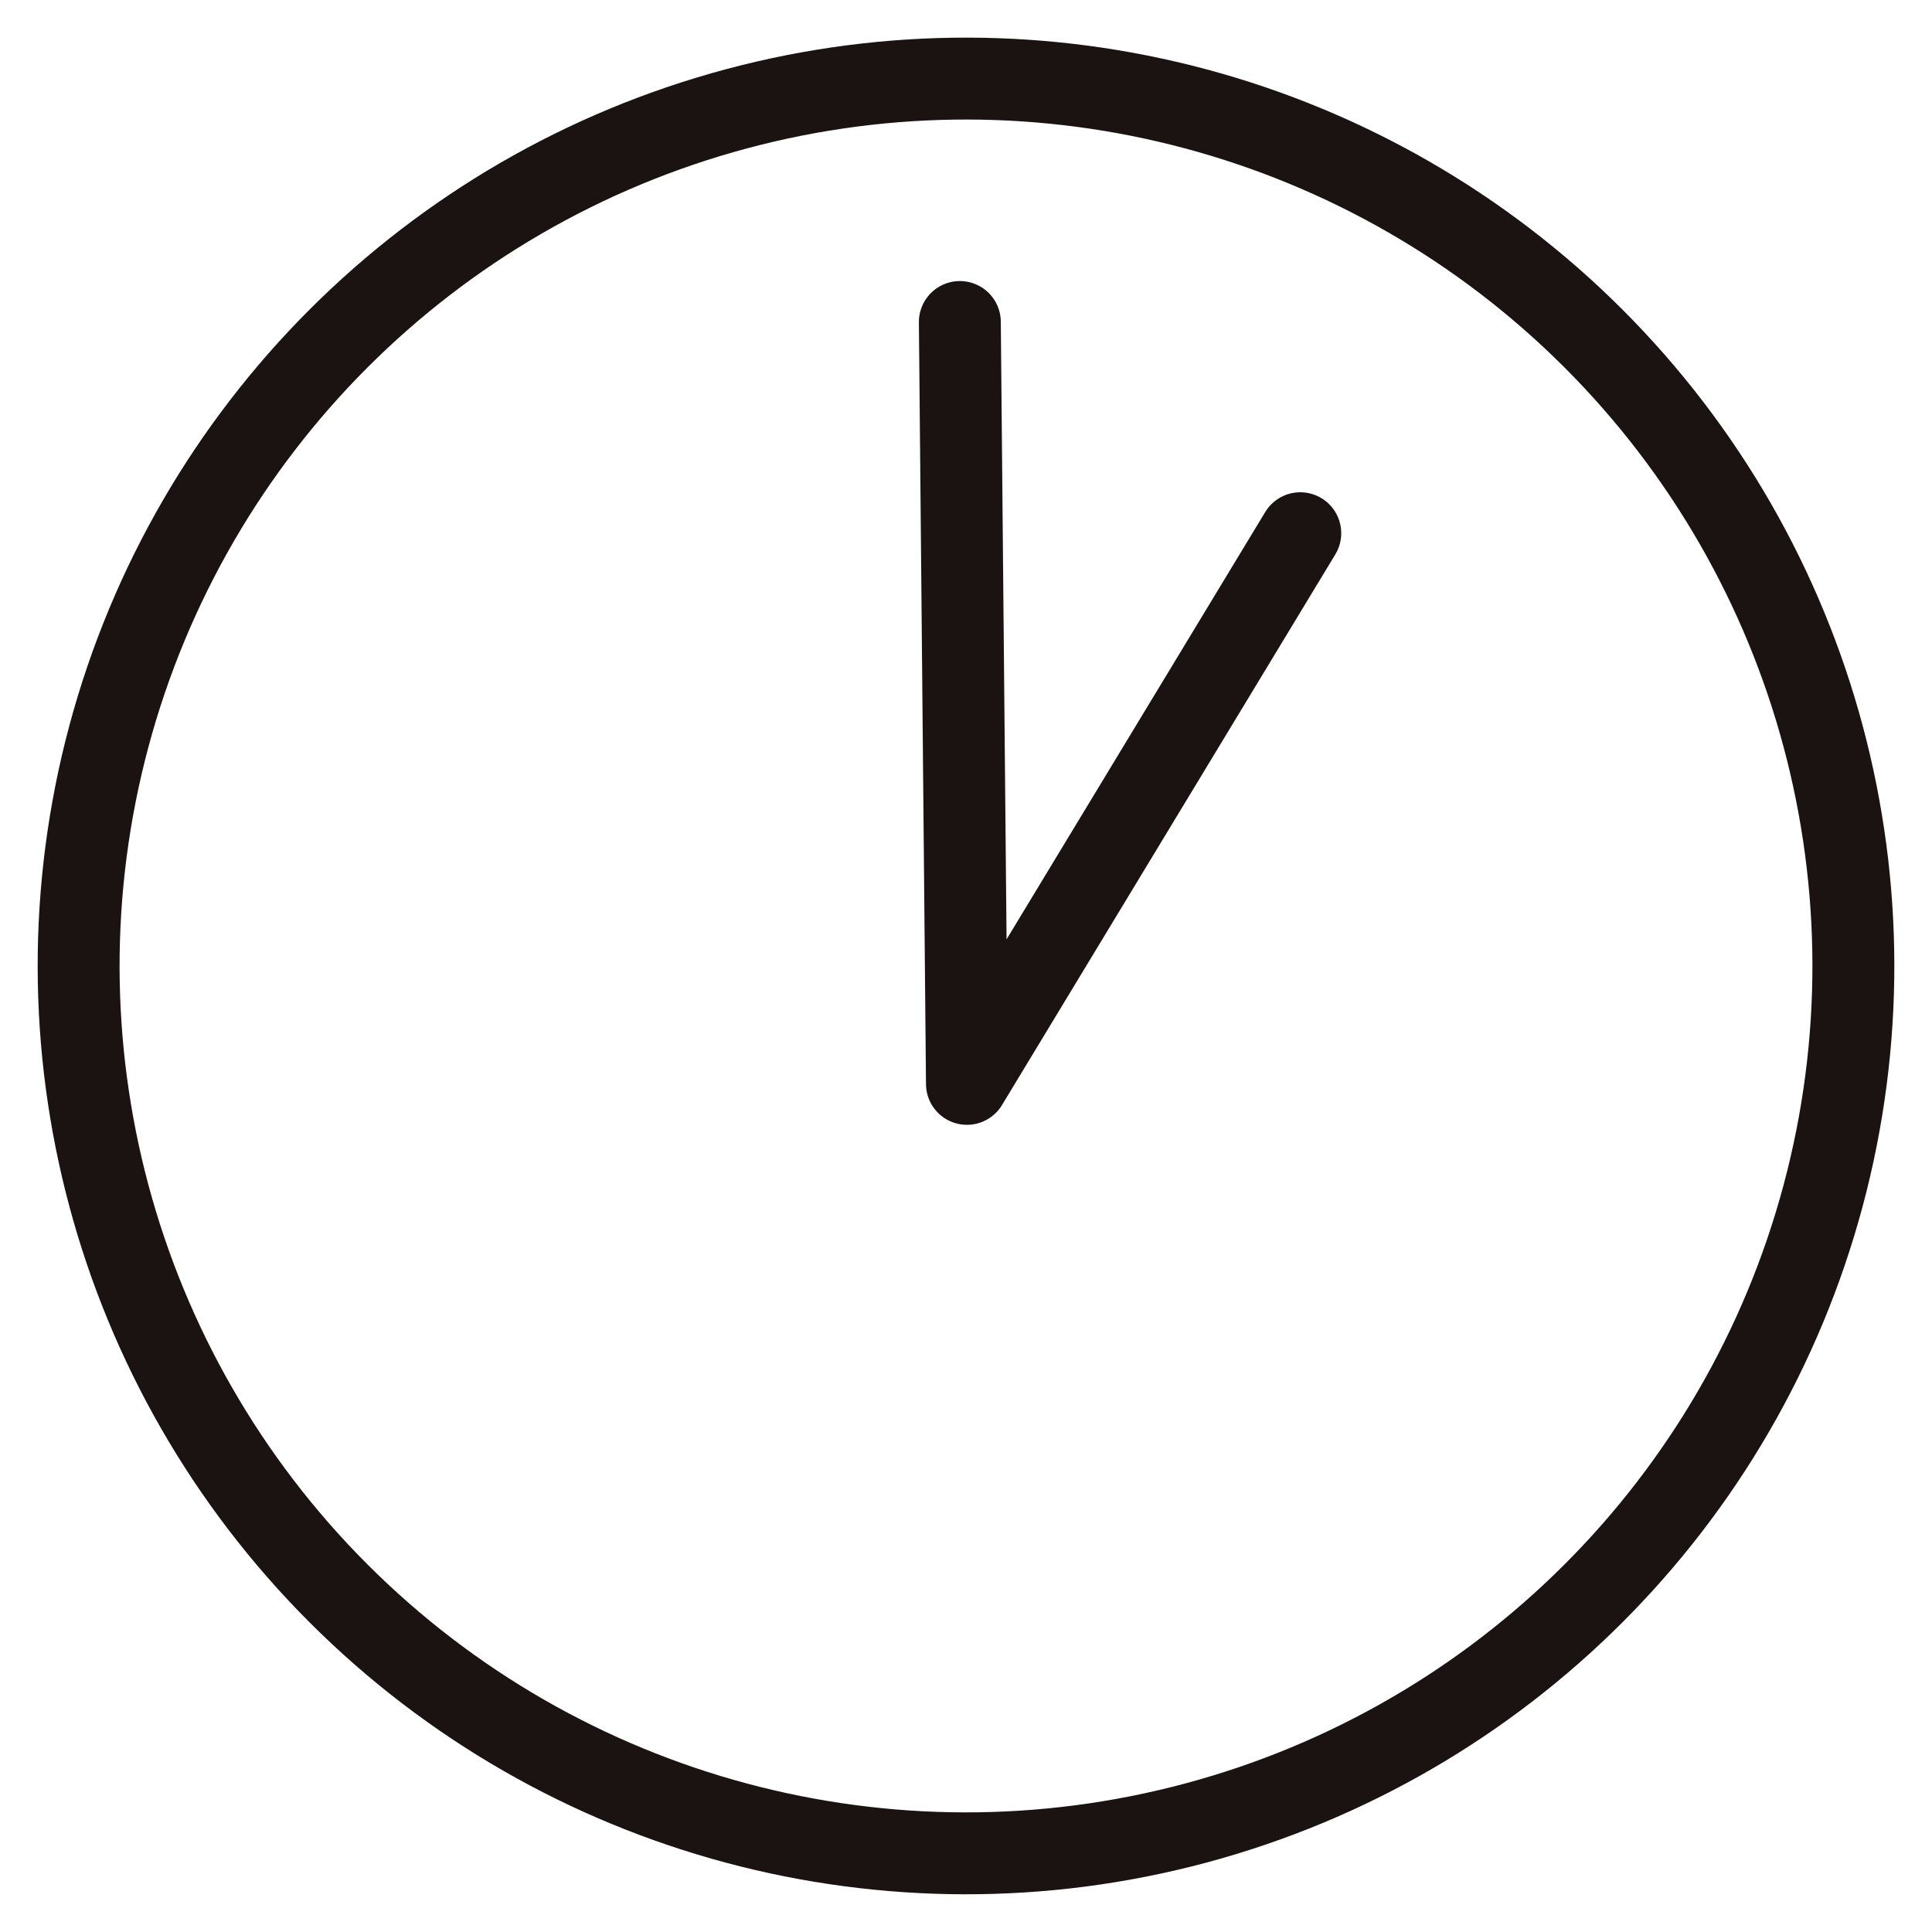 <svg xmlns="http://www.w3.org/2000/svg" xmlns:xlink="http://www.w3.org/1999/xlink" width="23.399" height="23.399" viewBox="0 0 23.399 23.399">
  <defs>
    <clipPath id="clip-path">
      <rect id="長方形_423" data-name="長方形 423" width="23.399" height="23.399" fill="none"/>
    </clipPath>
  </defs>
  <g id="グループ_855" data-name="グループ 855" transform="translate(0 0)">
    <g id="グループ_854" data-name="グループ 854" transform="translate(0 0)" clip-path="url(#clip-path)">
      <circle id="楕円形_19" data-name="楕円形 19" cx="10.747" cy="10.747" r="10.747" transform="translate(-3.499 11.699) rotate(-45)" fill="none" stroke="#1a1311" stroke-linecap="round" stroke-linejoin="round" stroke-width="0.992"/>
      <path id="パス_856" data-name="パス 856" d="M6.055,2.031l.086,9.227,4.037-6.669" transform="translate(5.57 1.869)" fill="none" stroke="#1a1311" stroke-linecap="round" stroke-linejoin="round" stroke-width="0.992"/>
    </g>
  </g>
</svg>
